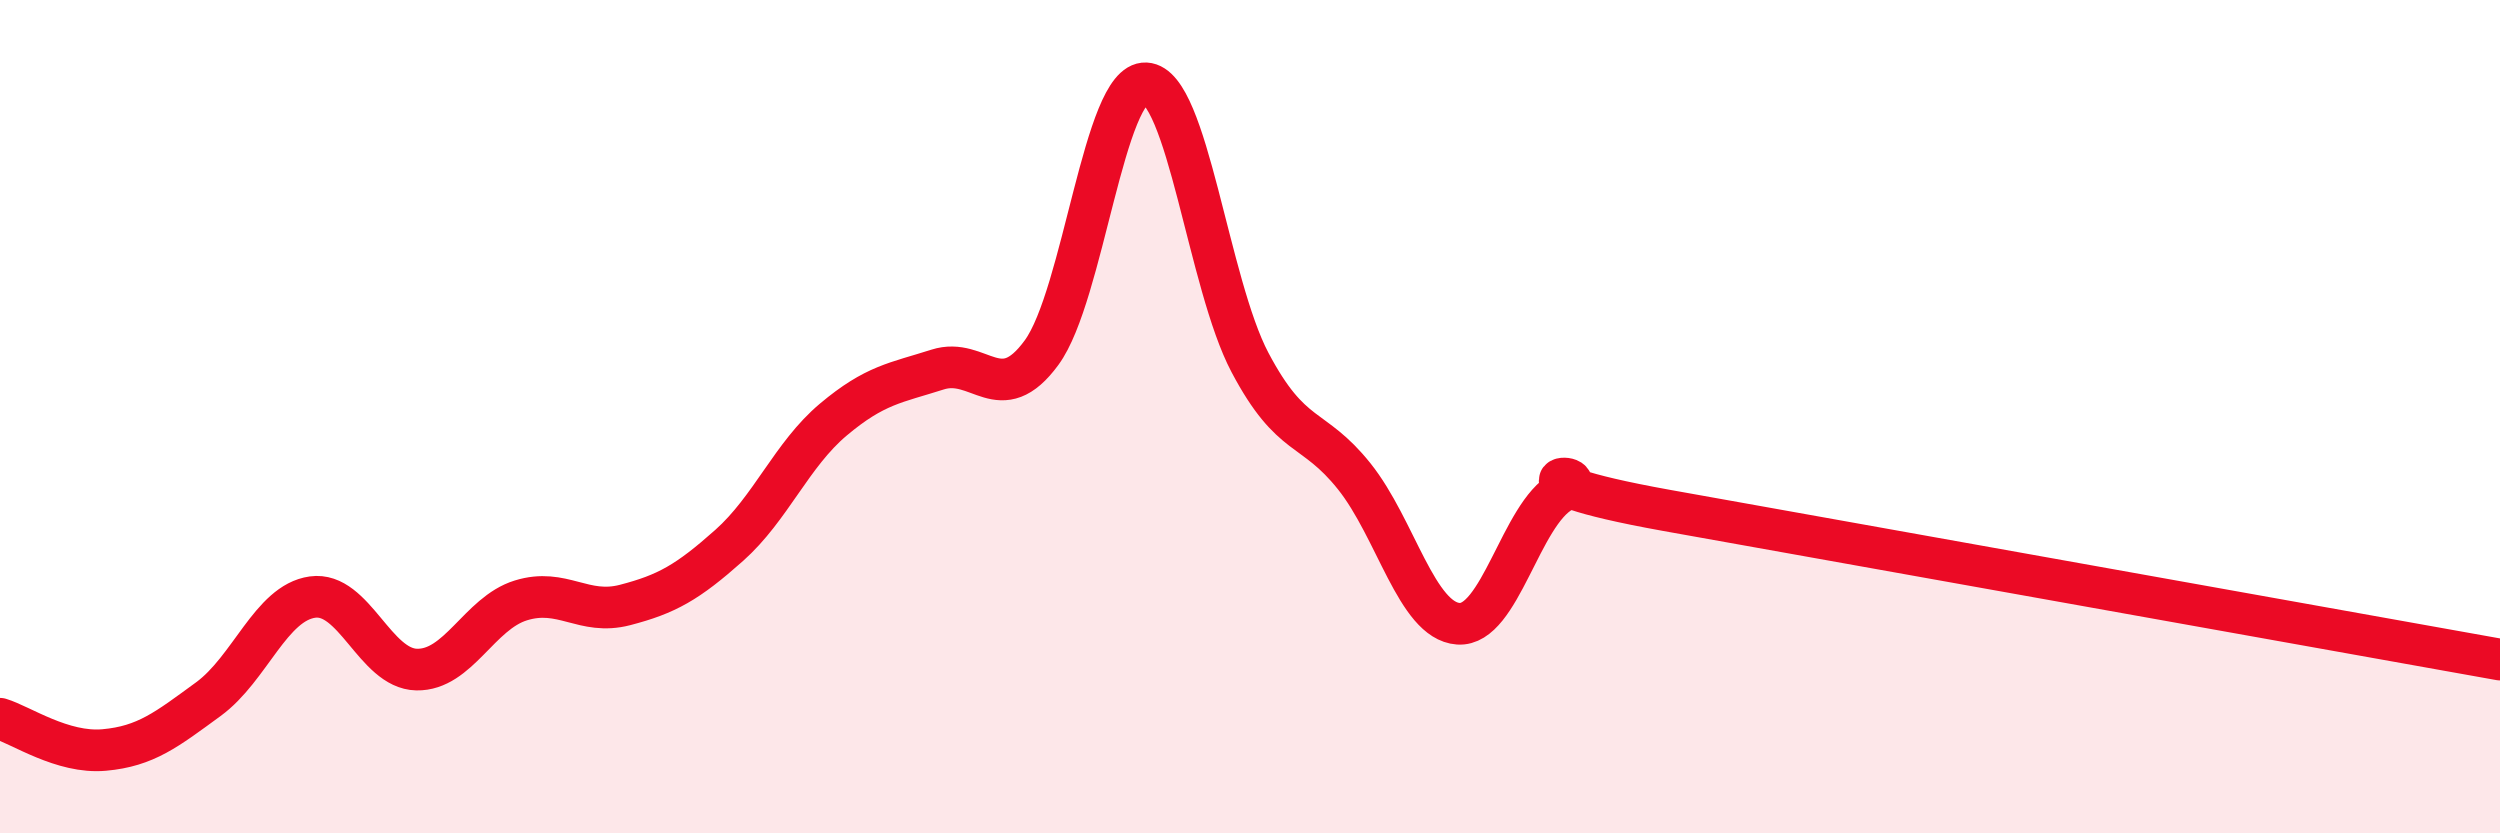
    <svg width="60" height="20" viewBox="0 0 60 20" xmlns="http://www.w3.org/2000/svg">
      <path
        d="M 0,17.25 C 0.5,17.4 1.5,18.09 2.5,18 C 3.5,17.91 4,17.51 5,16.78 C 6,16.05 6.5,14.47 7.5,14.33 C 8.5,14.19 9,16.05 10,16.07 C 11,16.09 11.5,14.72 12.5,14.41 C 13.5,14.1 14,14.78 15,14.52 C 16,14.26 16.5,13.98 17.5,13.09 C 18.5,12.2 19,10.91 20,10.07 C 21,9.23 21.5,9.19 22.5,8.87 C 23.5,8.55 24,9.83 25,8.46 C 26,7.09 26.5,1.95 27.5,2 C 28.5,2.05 29,6.81 30,8.7 C 31,10.59 31.5,10.18 32.5,11.43 C 33.5,12.68 34,14.9 35,14.97 C 36,15.04 36.5,12.33 37.5,11.79 C 38.5,11.25 35.5,11.44 40,12.25 C 44.5,13.06 56,15.11 60,15.83L60 20L0 20Z"
        fill="#EB0A25"
        opacity="0.1"
        stroke-linecap="round"
        stroke-linejoin="round"
      />
      <path
        d="M 0,17.25 C 0.5,17.4 1.5,18.09 2.5,18 C 3.5,17.91 4,17.51 5,16.78 C 6,16.05 6.5,14.47 7.5,14.33 C 8.5,14.19 9,16.05 10,16.07 C 11,16.09 11.5,14.72 12.5,14.41 C 13.5,14.1 14,14.78 15,14.52 C 16,14.26 16.5,13.98 17.5,13.09 C 18.5,12.2 19,10.91 20,10.07 C 21,9.23 21.5,9.19 22.5,8.87 C 23.5,8.55 24,9.83 25,8.46 C 26,7.09 26.5,1.95 27.5,2 C 28.5,2.05 29,6.81 30,8.7 C 31,10.59 31.5,10.18 32.5,11.43 C 33.5,12.68 34,14.9 35,14.97 C 36,15.04 36.5,12.33 37.5,11.79 C 38.5,11.25 35.5,11.44 40,12.25 C 44.5,13.06 56,15.11 60,15.83"
        stroke="#EB0A25"
        stroke-width="1"
        fill="none"
        stroke-linecap="round"
        stroke-linejoin="round"
      />
    </svg>
  